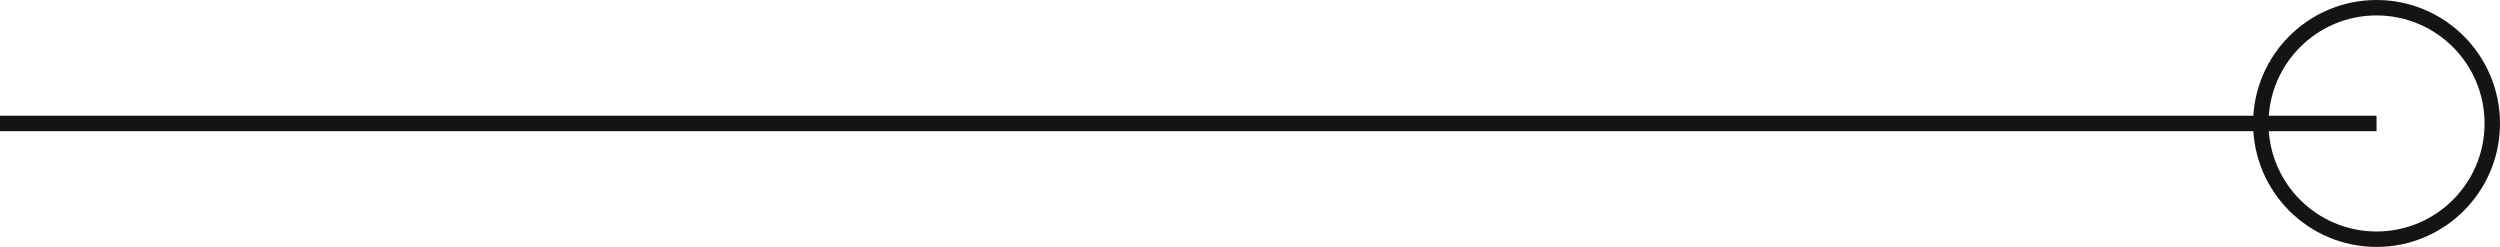 <svg xmlns="http://www.w3.org/2000/svg" width="162" height="16" viewBox="0 0 162 16">
  <g id="グループ_572" data-name="グループ 572" transform="translate(-65 -3201)">
    <g id="楕円形_5" data-name="楕円形 5" transform="translate(211 3201)" fill="none" stroke="#131415" stroke-width="1">
      <circle cx="8" cy="8" r="8" stroke="none"/>
      <circle cx="8" cy="8" r="7.5" fill="none"/>
    </g>
    <path id="パス_757" data-name="パス 757" d="M0,0H154" transform="translate(65 3209)" fill="none" stroke="#131415" stroke-width="1"/>
  </g>
</svg>

